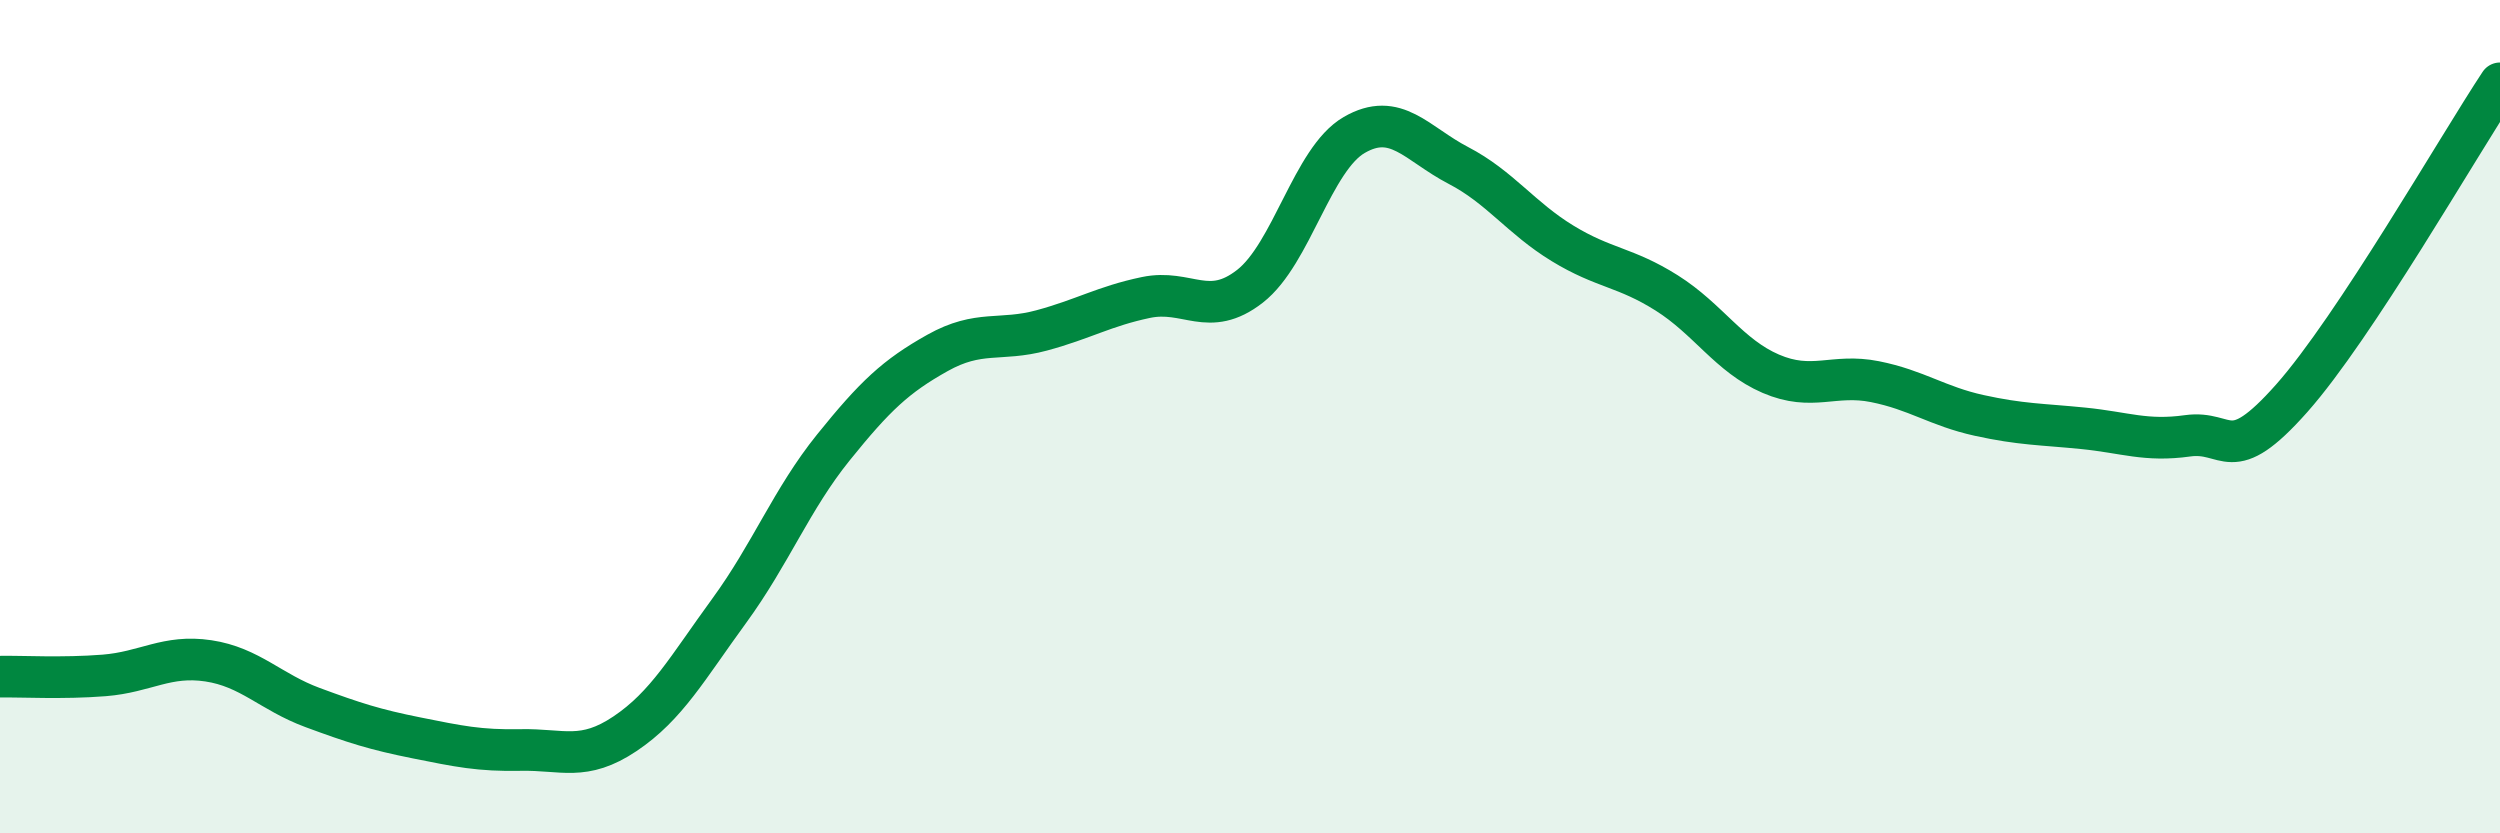
    <svg width="60" height="20" viewBox="0 0 60 20" xmlns="http://www.w3.org/2000/svg">
      <path
        d="M 0,16.24 C 0.5,16.23 1.5,16.29 2.5,16.21 C 3.5,16.13 4,15.71 5,15.86 C 6,16.01 6.5,16.61 7.5,16.98 C 8.5,17.35 9,17.51 10,17.71 C 11,17.91 11.5,18.02 12.5,18 C 13.5,17.98 14,18.28 15,17.61 C 16,16.94 16.5,16.03 17.5,14.66 C 18.5,13.29 19,11.98 20,10.74 C 21,9.5 21.5,9.03 22.5,8.47 C 23.5,7.91 24,8.2 25,7.93 C 26,7.66 26.5,7.35 27.5,7.14 C 28.5,6.93 29,7.65 30,6.87 C 31,6.09 31.5,3.82 32.5,3.24 C 33.5,2.66 34,3.45 35,3.97 C 36,4.49 36.5,5.23 37.5,5.84 C 38.5,6.45 39,6.4 40,7.03 C 41,7.66 41.5,8.54 42.5,8.97 C 43.5,9.4 44,8.96 45,9.16 C 46,9.36 46.5,9.75 47.5,9.97 C 48.5,10.19 49,10.18 50,10.28 C 51,10.38 51.5,10.6 52.5,10.46 C 53.5,10.32 53.5,11.25 55,9.56 C 56.5,7.87 59,3.51 60,2L60 20L0 20Z"
        fill="#008740"
        opacity="0.1"
        stroke-linecap="round"
        stroke-linejoin="round"
      />
      <path
        d="M 0,16.24 C 0.5,16.23 1.5,16.29 2.5,16.21 C 3.5,16.13 4,15.71 5,15.86 C 6,16.01 6.5,16.61 7.5,16.98 C 8.5,17.35 9,17.51 10,17.71 C 11,17.91 11.5,18.02 12.5,18 C 13.5,17.98 14,18.28 15,17.61 C 16,16.94 16.5,16.03 17.5,14.66 C 18.5,13.29 19,11.98 20,10.74 C 21,9.5 21.5,9.03 22.5,8.47 C 23.5,7.91 24,8.2 25,7.93 C 26,7.66 26.5,7.35 27.5,7.14 C 28.5,6.93 29,7.65 30,6.87 C 31,6.09 31.5,3.82 32.5,3.24 C 33.5,2.66 34,3.45 35,3.97 C 36,4.49 36.5,5.23 37.5,5.84 C 38.5,6.45 39,6.4 40,7.03 C 41,7.66 41.5,8.54 42.5,8.97 C 43.5,9.4 44,8.96 45,9.16 C 46,9.36 46.5,9.75 47.5,9.97 C 48.5,10.19 49,10.18 50,10.28 C 51,10.38 51.5,10.6 52.5,10.46 C 53.5,10.32 53.5,11.25 55,9.56 C 56.5,7.87 59,3.51 60,2"
        stroke="#008740"
        stroke-width="1"
        fill="none"
        stroke-linecap="round"
        stroke-linejoin="round"
      />
    </svg>
  
